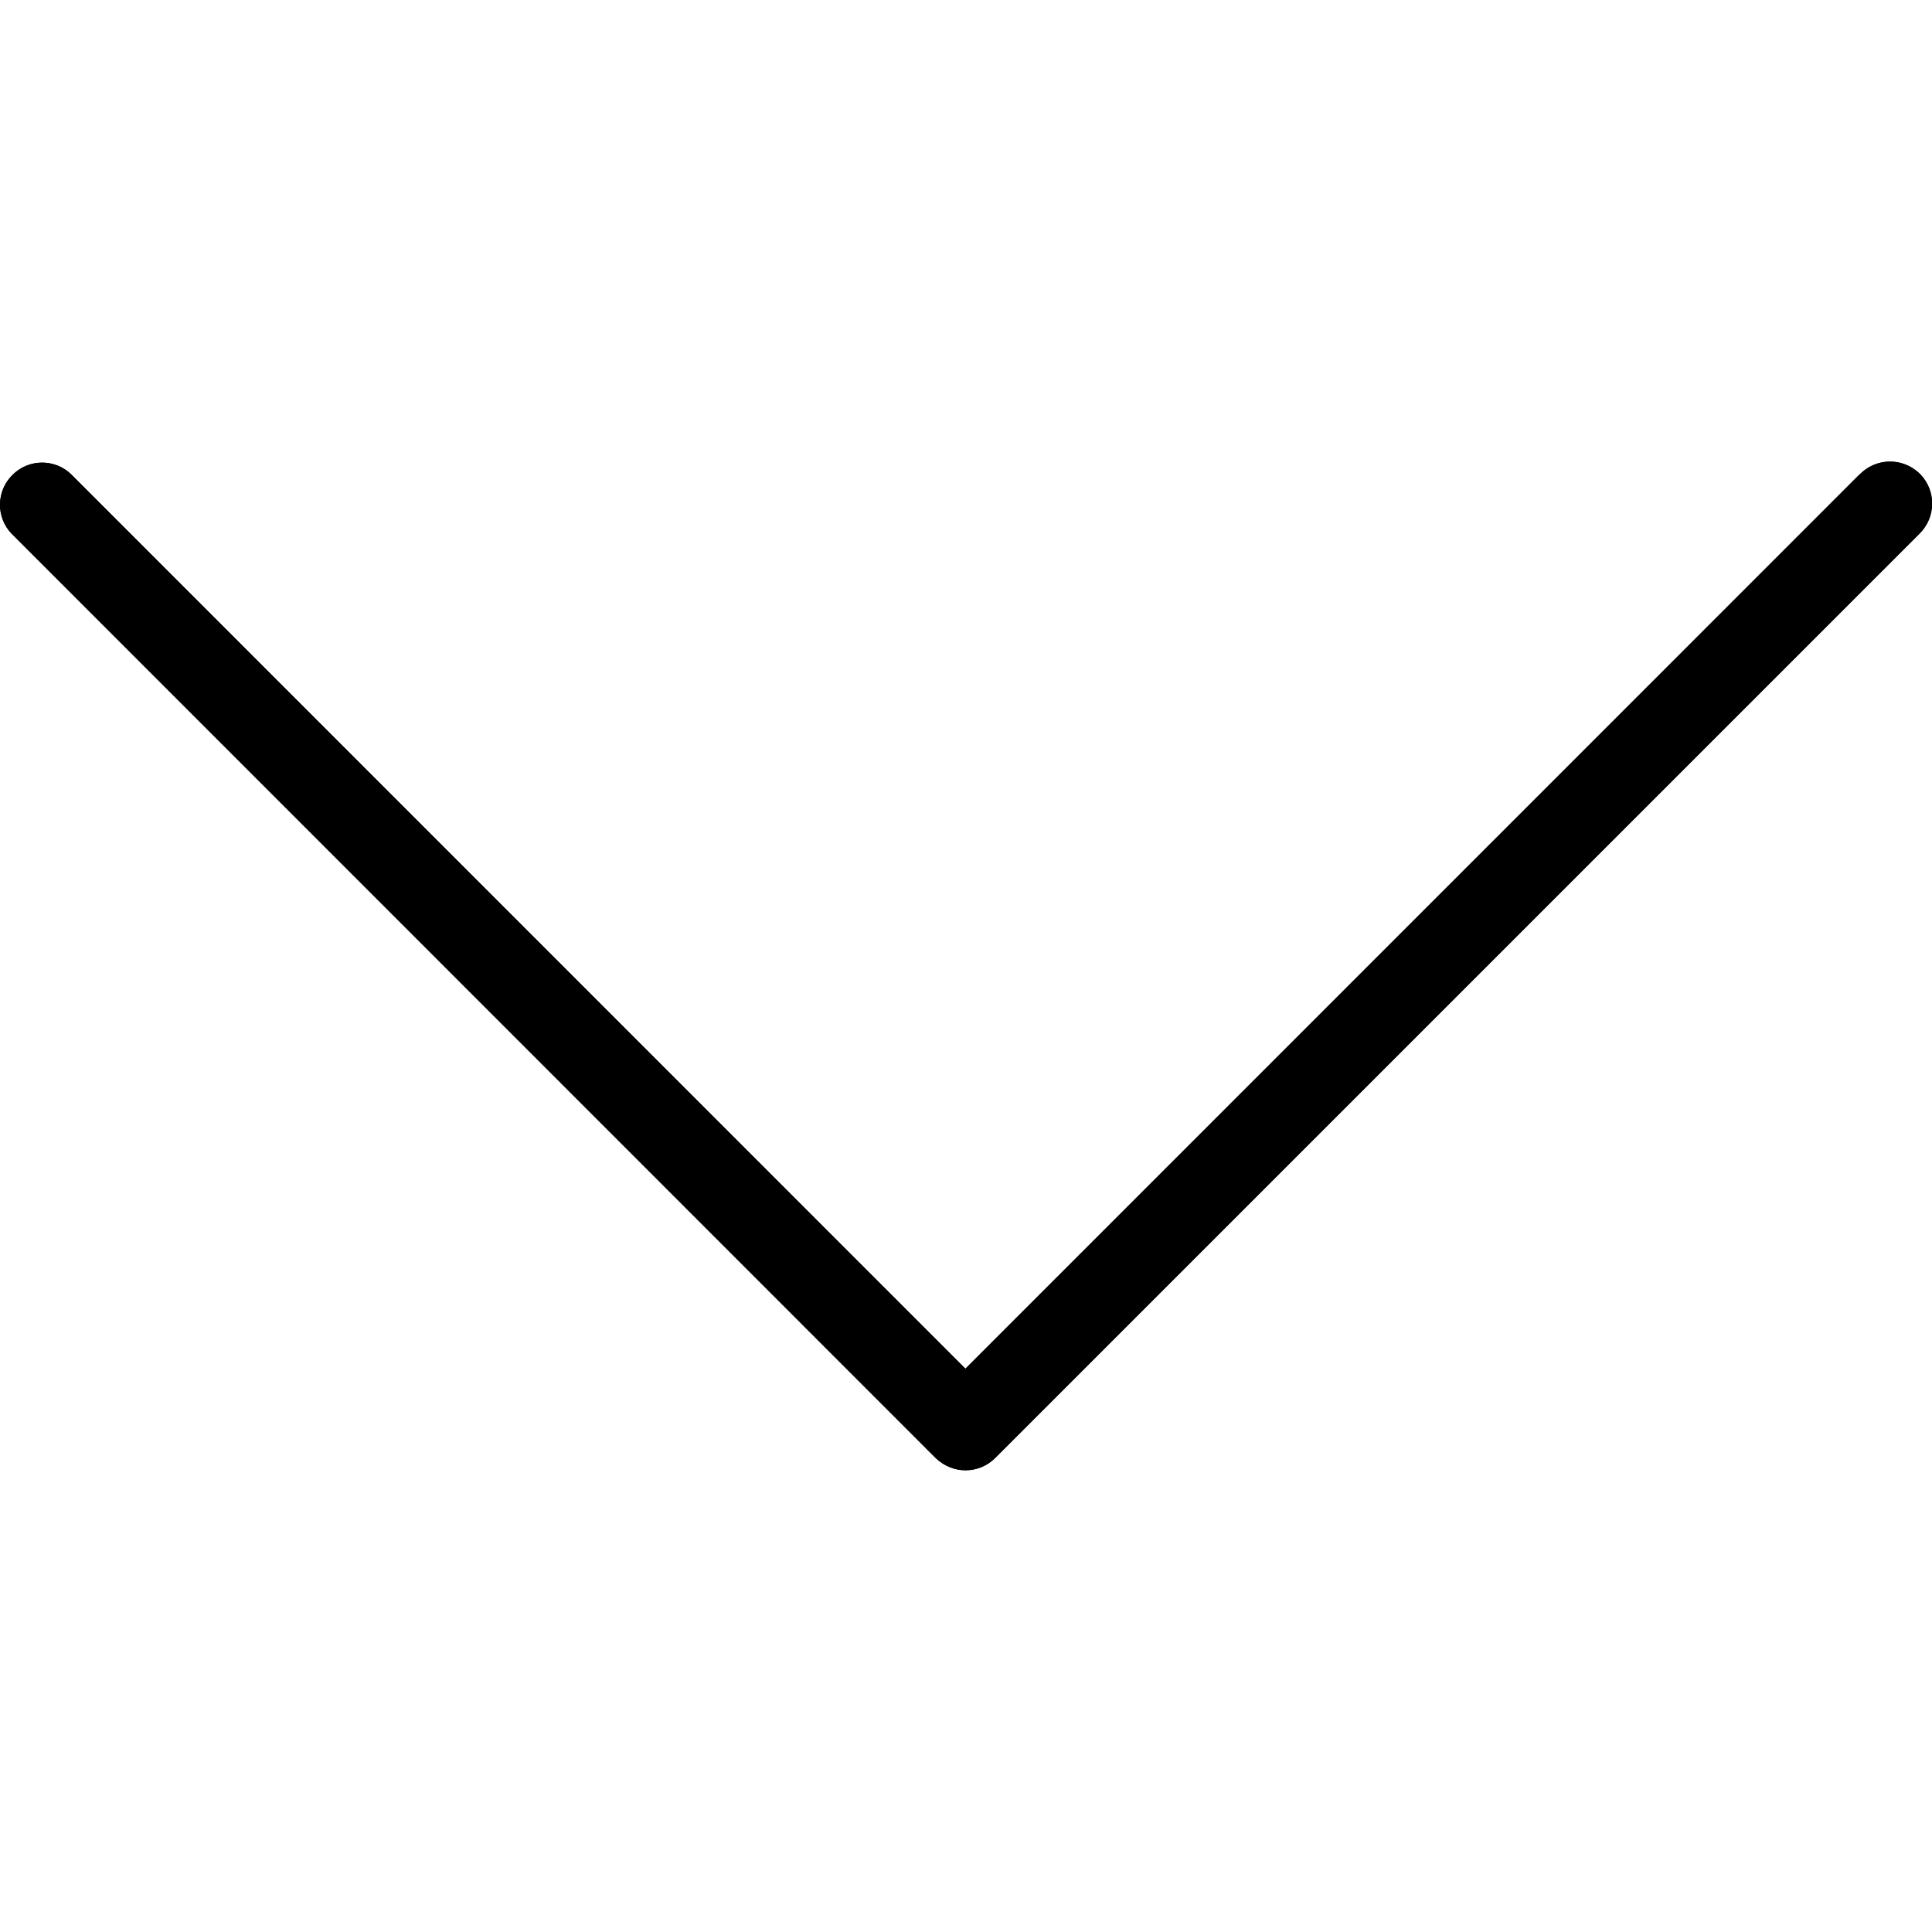 <svg xmlns="http://www.w3.org/2000/svg" viewBox="0 0 490.7 490.7">
	<style>.ax{fill:#000;}</style>
	<path d="M472.3 120.5L245.2 347.7 18.1 120.5c-4.2-4.1-11-4-15.1 0.3 -4 4.1-4 10.7 0 14.8l234.7 234.7c4.2 4.2 10.9 4.2 15.1 0l234.7-234.7c4.2-4.1 4.4-10.8 0.3-15.1 -4.1-4.2-10.8-4.4-15.1-0.3 -0.1 0.1-0.2 0.2-0.3 0.3L472.3 120.5z" class="ax"/>
	<path d="M245.2 373.4c-2.8 0-5.5-1.1-7.6-3.1L3 135.6c-4.1-4.2-4-11 0.3-15.1 4.1-4 10.7-4 14.8 0l227.1 227.1 227.1-227.1c4.1-4.2 10.8-4.4 15.1-0.3 4.2 4.1 4.4 10.8 0.3 15.1 -0.1 0.1-0.2 0.2-0.3 0.3L252.7 370.3C250.7 372.3 248 373.4 245.2 373.4z" class="ax"/>
</svg>